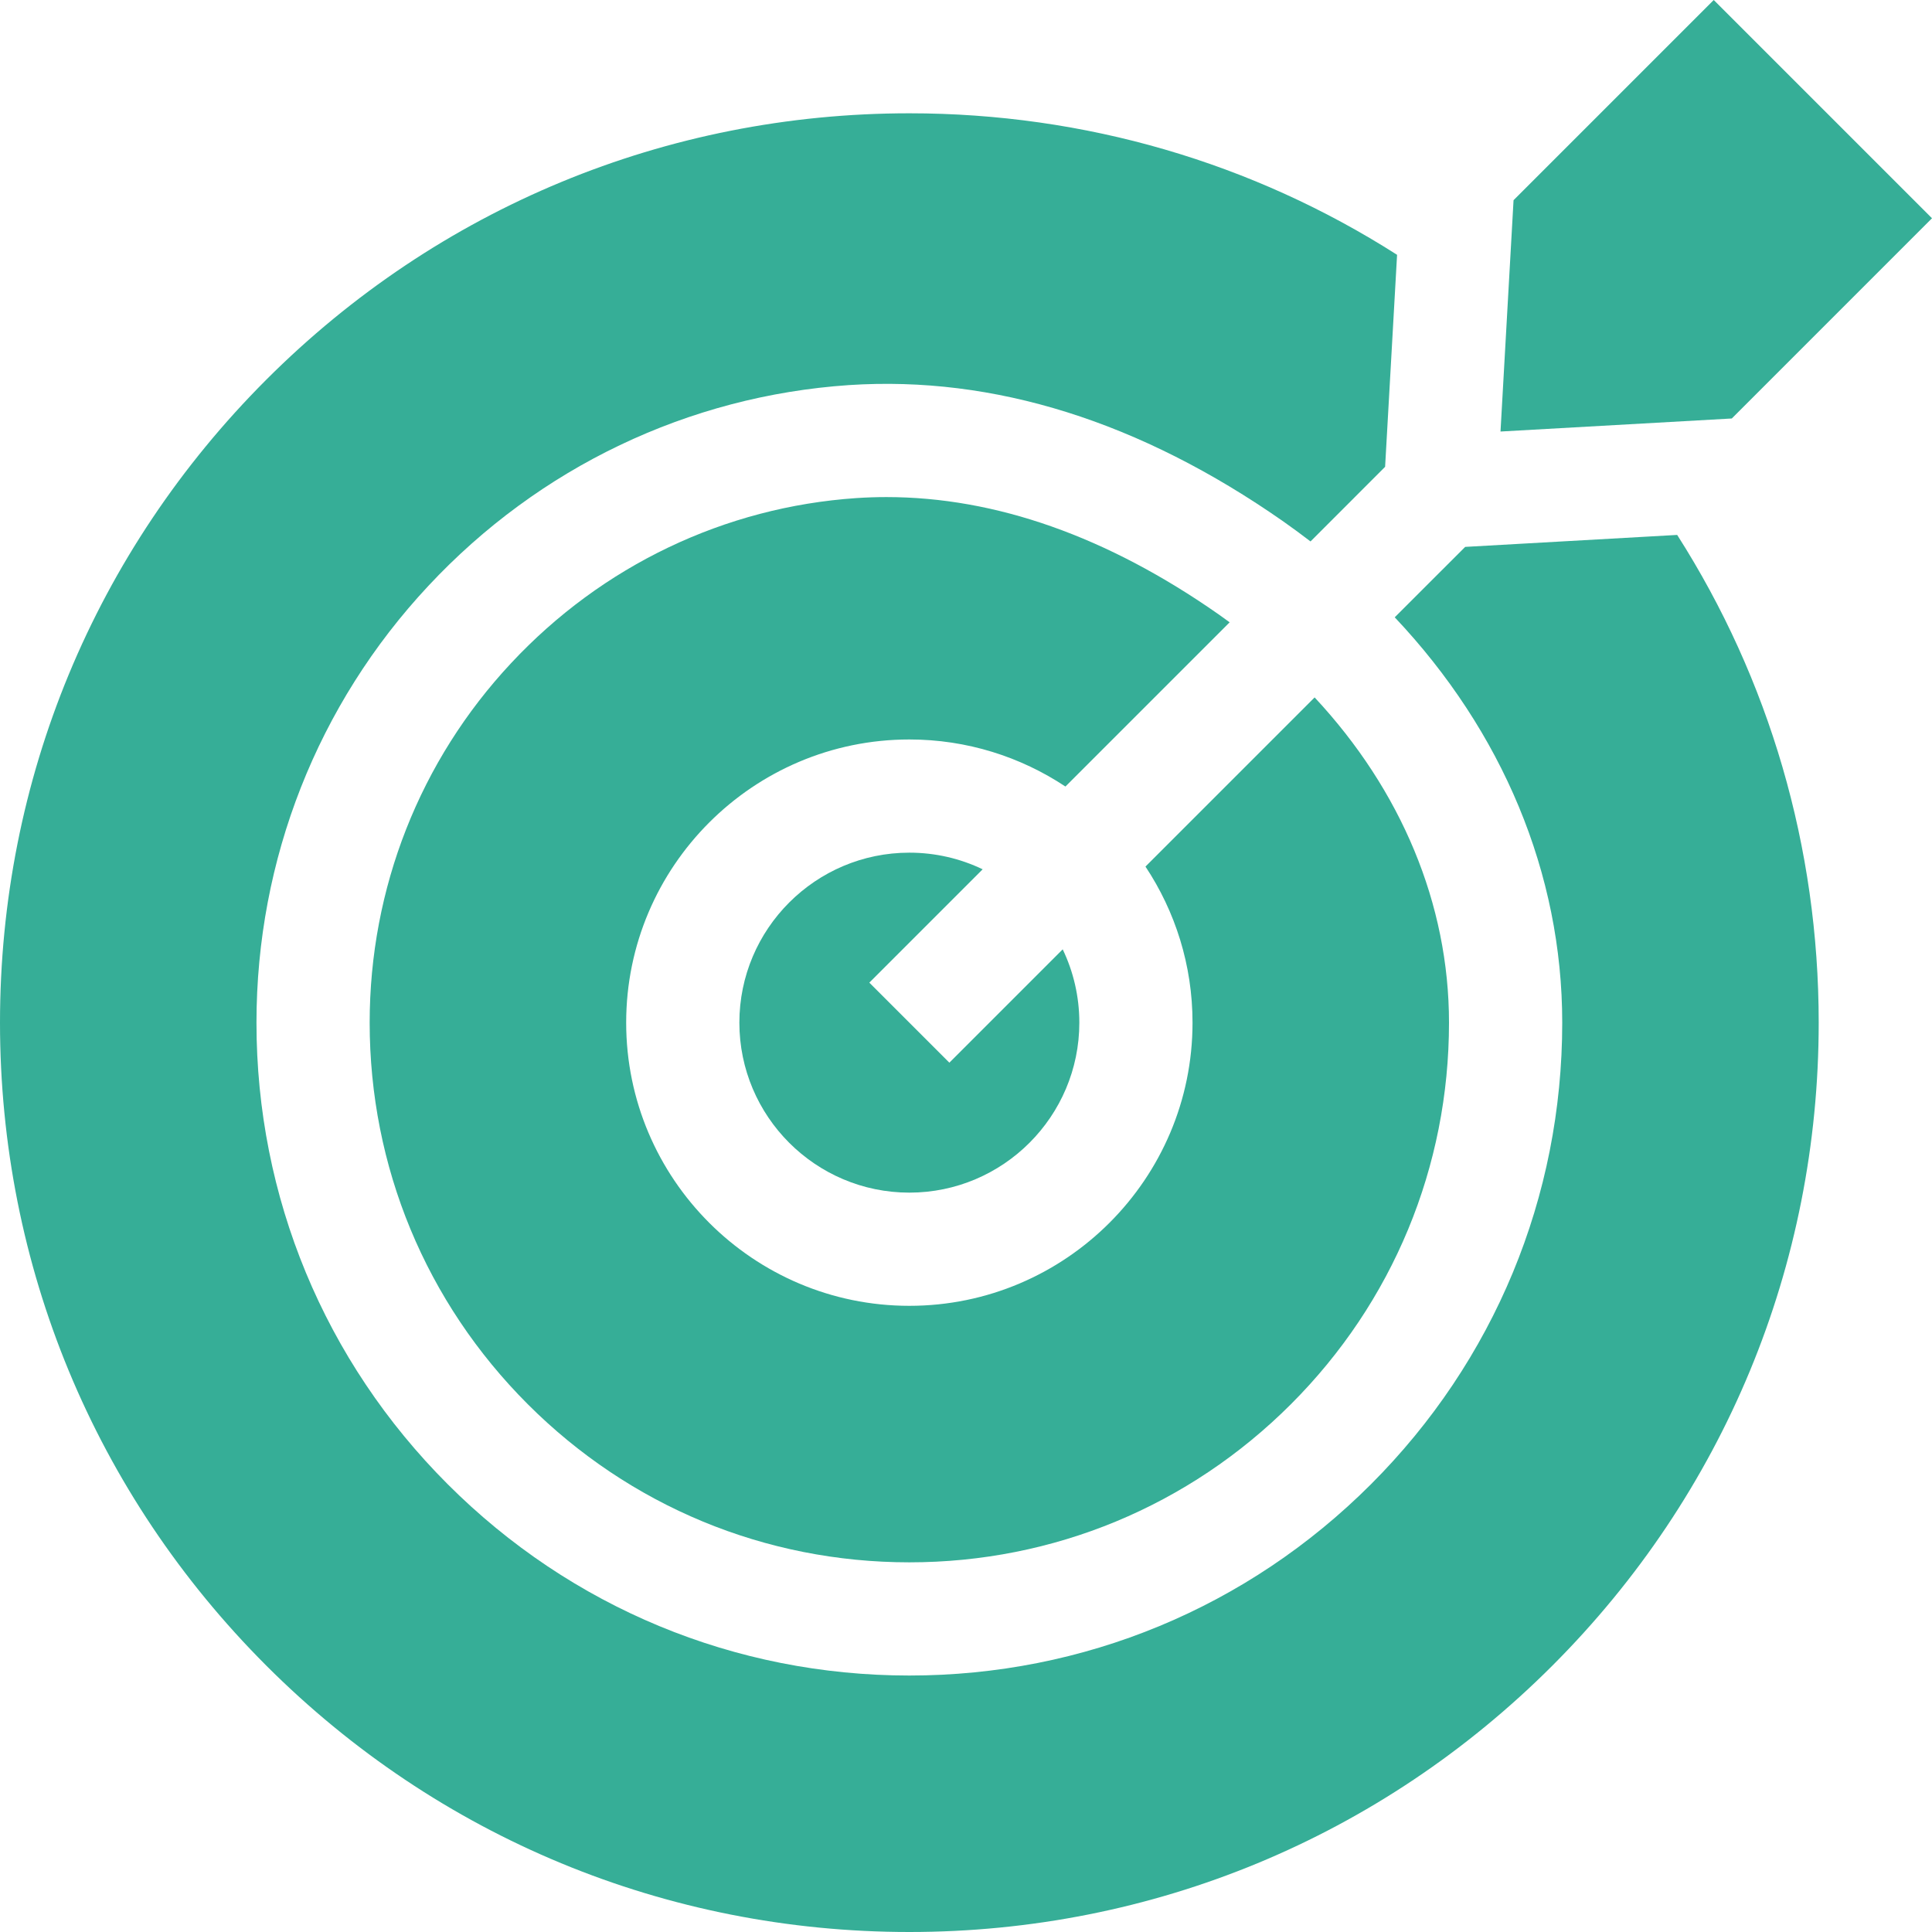 <svg width="56" height="56" viewBox="0 0 56 56" fill="none" xmlns="http://www.w3.org/2000/svg">
<g clip-path="url(#clip0_618_4131)">
<path d="M34.566 29.642C34.566 34.168 30.884 37.85 26.358 37.85C21.832 37.85 18.15 34.168 18.15 29.642C18.15 25.116 21.832 21.434 26.358 21.434C28.029 21.434 29.584 21.937 30.882 22.798L35.642 18.038C35.535 17.959 35.427 17.881 35.317 17.804C32.089 15.548 28.855 14.408 25.692 14.408C25.402 14.408 25.113 14.418 24.825 14.437C21.008 14.696 17.452 16.395 14.815 19.221C12.171 22.049 10.715 25.749 10.715 29.642C10.715 33.819 12.343 37.747 15.298 40.702C18.253 43.657 22.181 45.285 26.358 45.285C30.535 45.285 34.462 43.657 37.418 40.702C40.373 37.747 42 33.819 42 29.642C42 26.204 40.612 22.903 38.105 20.215L33.202 25.118C34.063 26.416 34.566 27.971 34.566 29.642Z" fill="#36AE97"/>
<path d="M25.198 28.482L28.483 25.197C27.839 24.888 27.119 24.715 26.358 24.715C23.641 24.715 21.431 26.925 21.431 29.642C21.431 32.359 23.641 34.569 26.358 34.569C29.075 34.569 31.285 32.359 31.285 29.642C31.285 28.882 31.112 28.161 30.803 27.517L27.518 30.802L25.198 28.482Z" fill="#36AE97"/>
<path d="M42.469 15.852L40.427 17.893C43.549 21.198 45.282 25.318 45.282 29.642C45.282 34.695 43.313 39.447 39.738 43.022C36.163 46.597 31.411 48.566 26.358 48.566C21.305 48.566 16.553 46.597 12.978 43.022C9.403 39.447 7.434 34.695 7.434 29.642C7.434 24.914 9.204 20.417 12.417 16.981C15.623 13.546 19.952 11.479 24.605 11.162C28.811 10.885 33.045 12.213 37.197 15.114C37.466 15.303 37.728 15.497 37.986 15.694L40.148 13.531L40.495 7.386C36.309 4.715 31.444 3.284 26.358 3.284C19.318 3.284 12.698 6.026 7.72 11.004C2.742 15.982 0 22.601 0 29.642C0 36.682 2.742 43.301 7.72 48.28C12.698 53.258 19.318 56 26.358 56C33.398 56 40.018 53.258 44.996 48.28C49.974 43.301 52.716 36.682 52.716 29.642C52.716 24.556 51.285 19.691 48.614 15.505L42.469 15.852Z" fill="#36AE97"/>
<path d="M43.493 12.508L50.197 12.13L56 6.326L49.674 0L43.871 5.803L43.493 12.508Z" fill="#36AE97"/>
</g>
<defs>
<clipPath id="clip0_618_4131">
<rect width="56" height="56" fill="white"/>
</clipPath>
</defs>
</svg>
